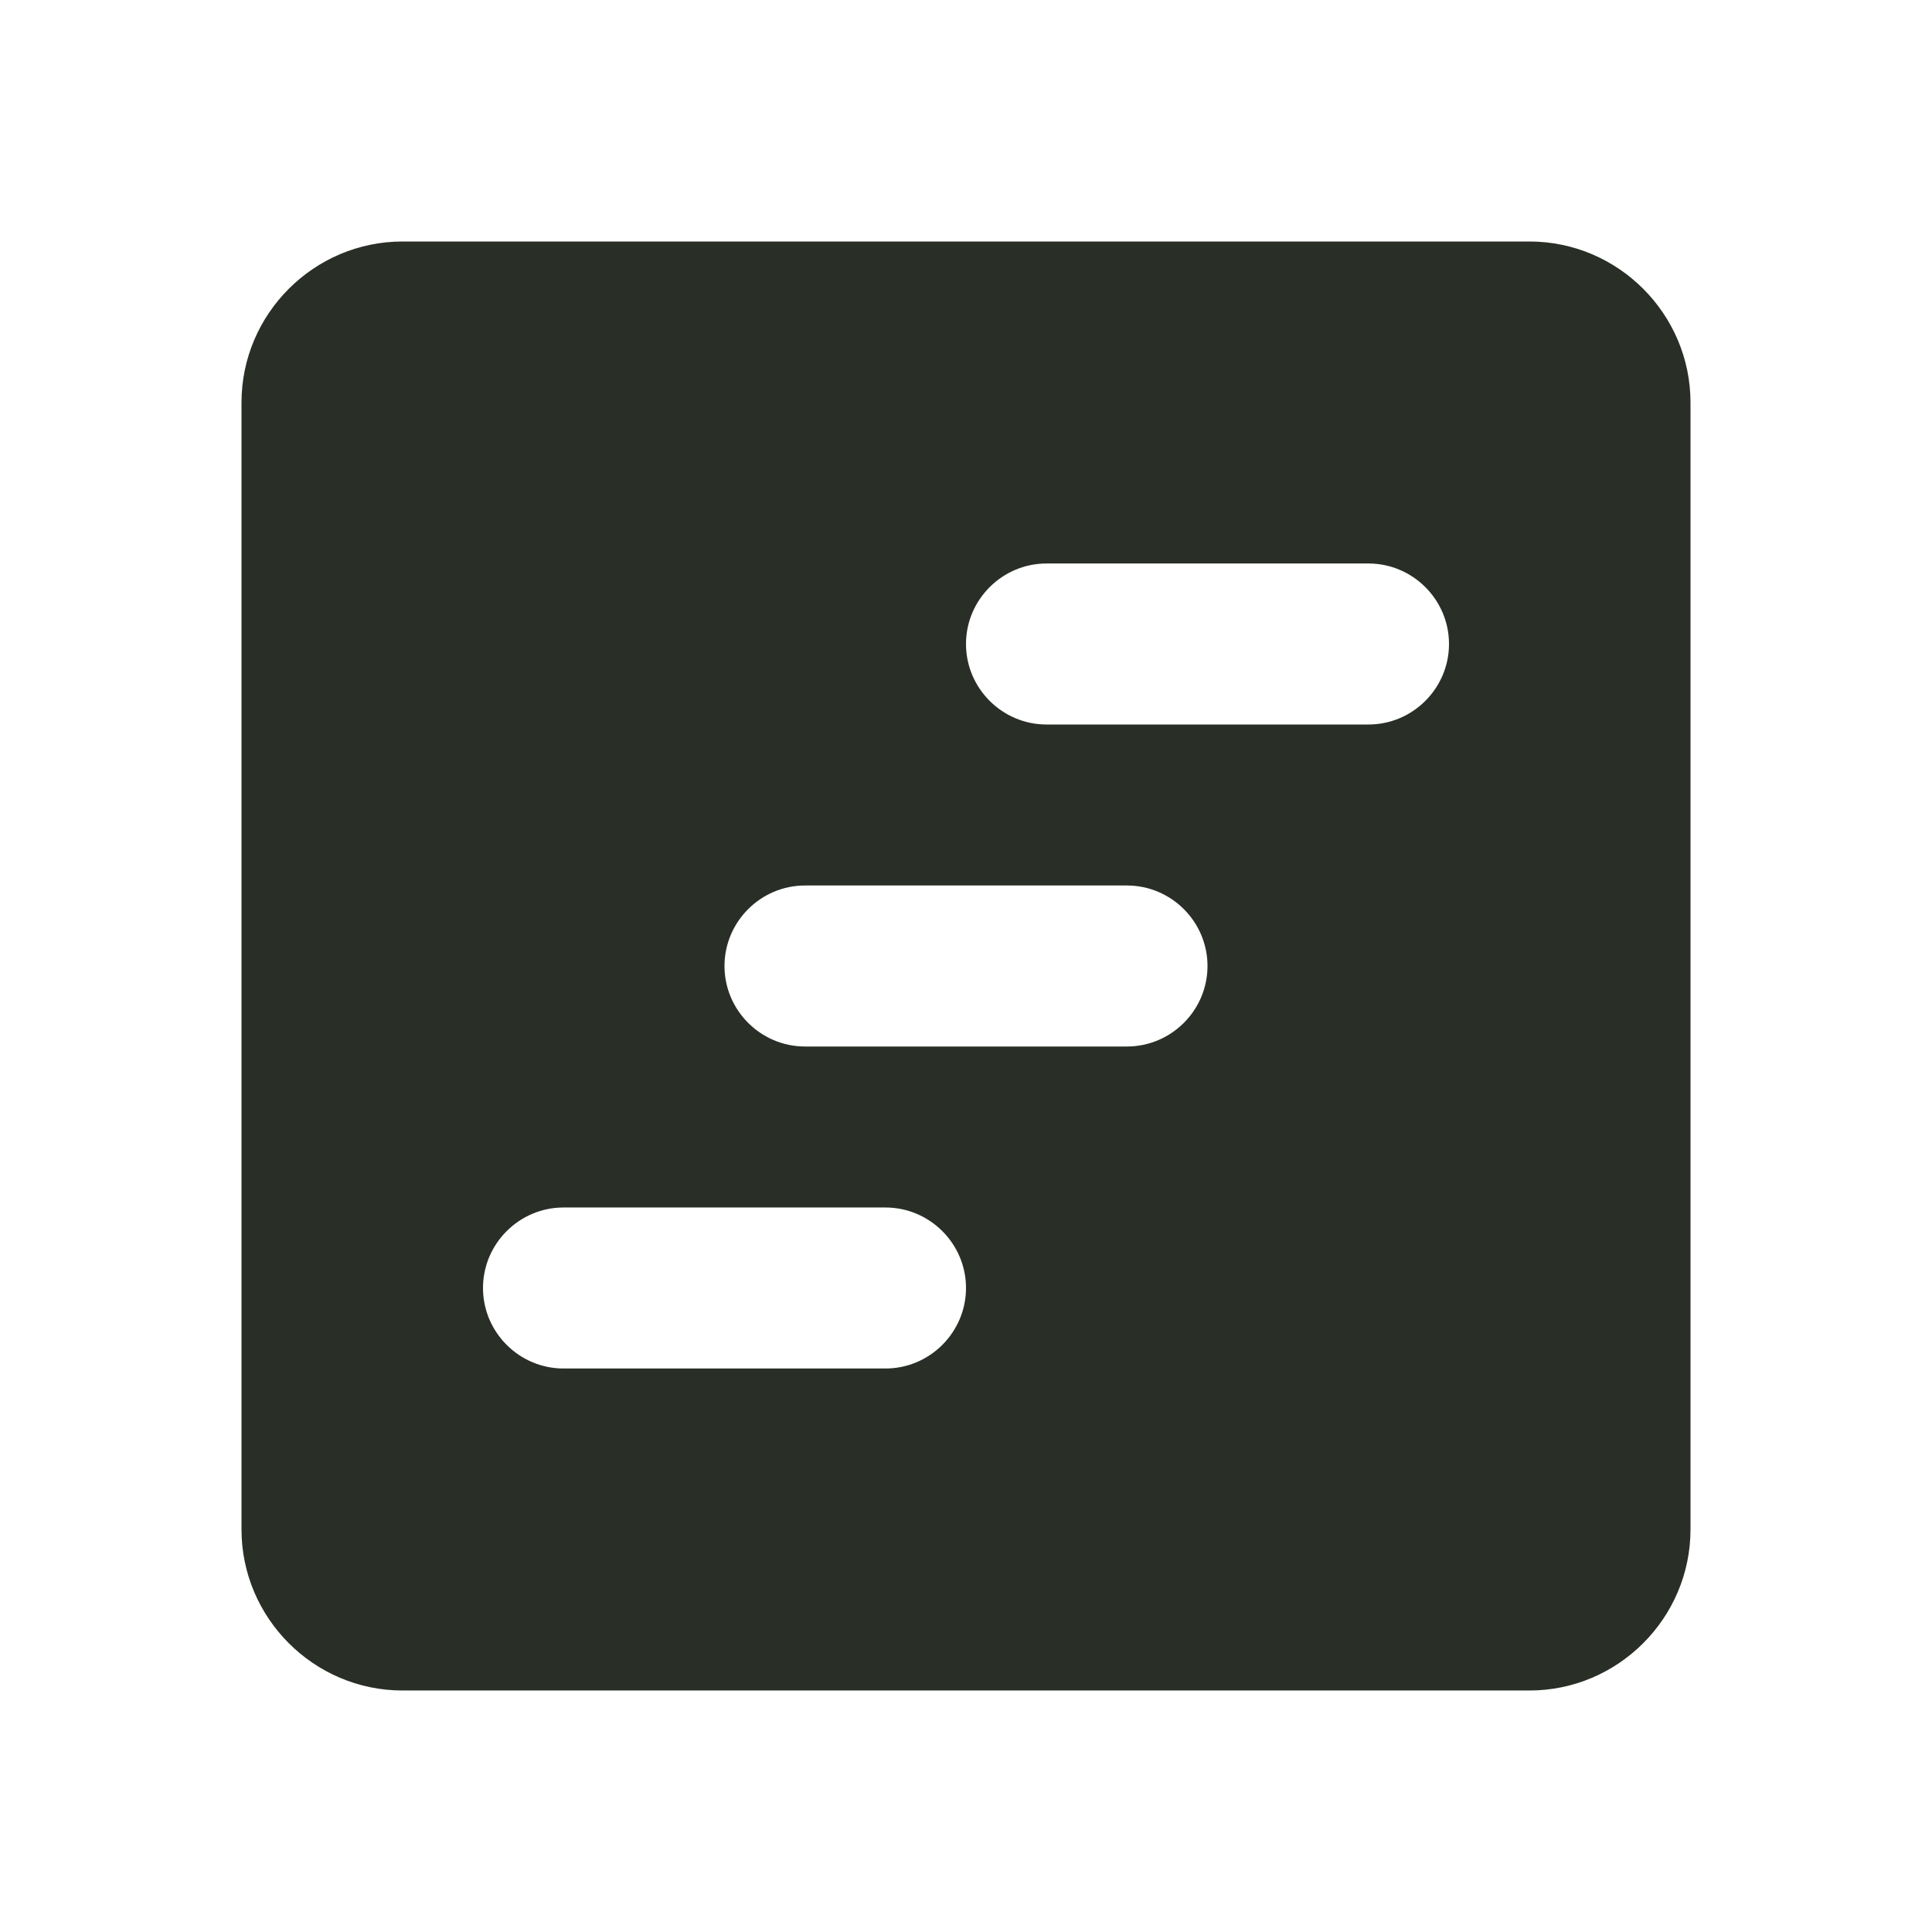 <svg xmlns="http://www.w3.org/2000/svg" enable-background="new 0 0 24 24" height="24px" viewBox="0 0 24 24" width="24px" fill="#292f26"><g><rect fill="none" height="24" width="24"/><rect fill="none" height="24" width="24"/></g><g><path d="M19,3H5C3.9,3,3,3.9,3,5v14c0,1.1,0.9,2,2,2h14c1.1,0,2-0.9,2-2V5C21,3.9,20.1,3,19,3z M11,17H7c-0.55,0-1-0.45-1-1v0 c0-0.55,0.45-1,1-1h4c0.55,0,1,0.45,1,1v0C12,16.55,11.55,17,11,17z M14,13h-4c-0.55,0-1-0.45-1-1v0c0-0.55,0.45-1,1-1h4 c0.55,0,1,0.45,1,1v0C15,12.55,14.55,13,14,13z M17,9h-4c-0.55,0-1-0.45-1-1v0c0-0.55,0.45-1,1-1h4c0.55,0,1,0.45,1,1v0 C18,8.55,17.55,9,17,9z"/></g></svg>